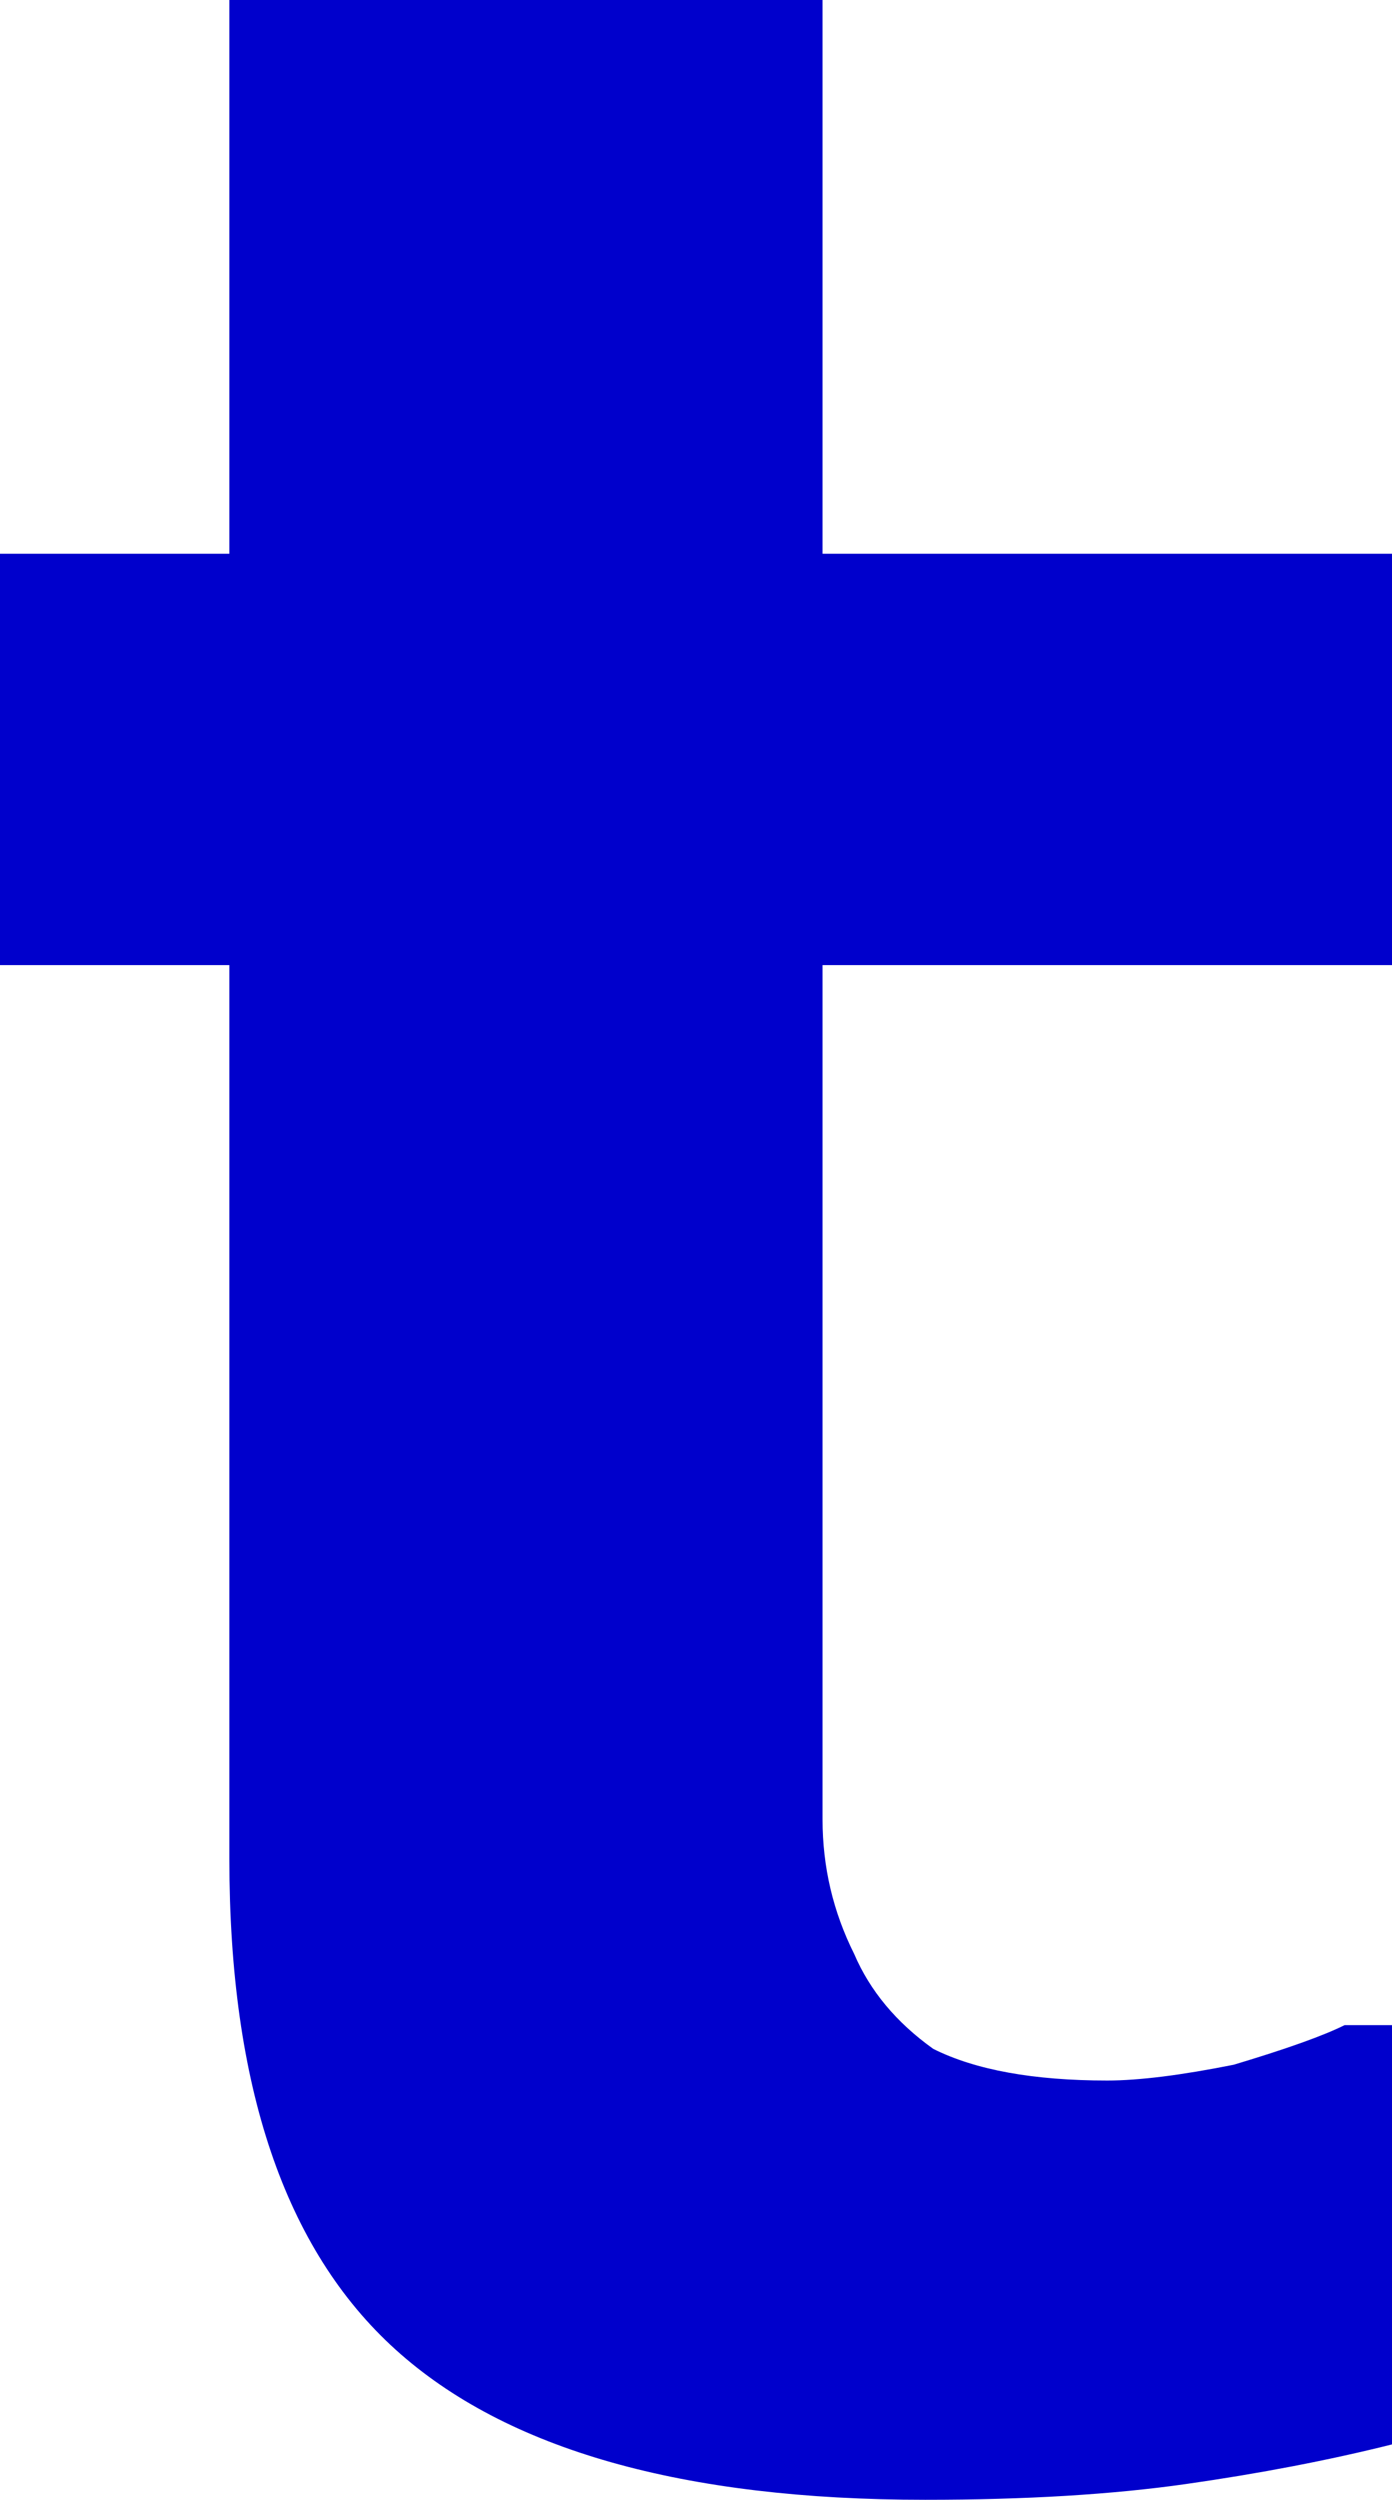 <?xml version="1.0" encoding="UTF-8" standalone="no"?>
<svg xmlns:xlink="http://www.w3.org/1999/xlink" height="15.8px" width="8.8px" xmlns="http://www.w3.org/2000/svg">
  <g transform="matrix(1.0, 0.0, 0.0, 1.0, 4.4, 7.9)">
    <path d="M1.45 7.9 Q2.4 7.9 3.1 7.8 3.8 7.7 4.4 7.55 L4.4 4.9 4.1 4.9 Q3.9 5.0 3.4 5.15 2.9 5.25 2.6 5.25 1.9 5.25 1.5 5.05 1.15 4.8 1.0 4.45 0.8 4.05 0.8 3.6 0.8 3.1 0.8 2.5 L0.8 -1.8 4.4 -1.8 4.4 -4.4 0.8 -4.4 0.8 -7.9 -2.95 -7.9 -2.95 -4.4 -4.4 -4.4 -4.4 -1.8 -2.95 -1.8 -2.95 3.85 Q-2.95 6.0 -1.9 6.95 -0.85 7.9 1.45 7.9" fill="#0000cc" fill-rule="evenodd" stroke="none"/>
  </g>
</svg>
